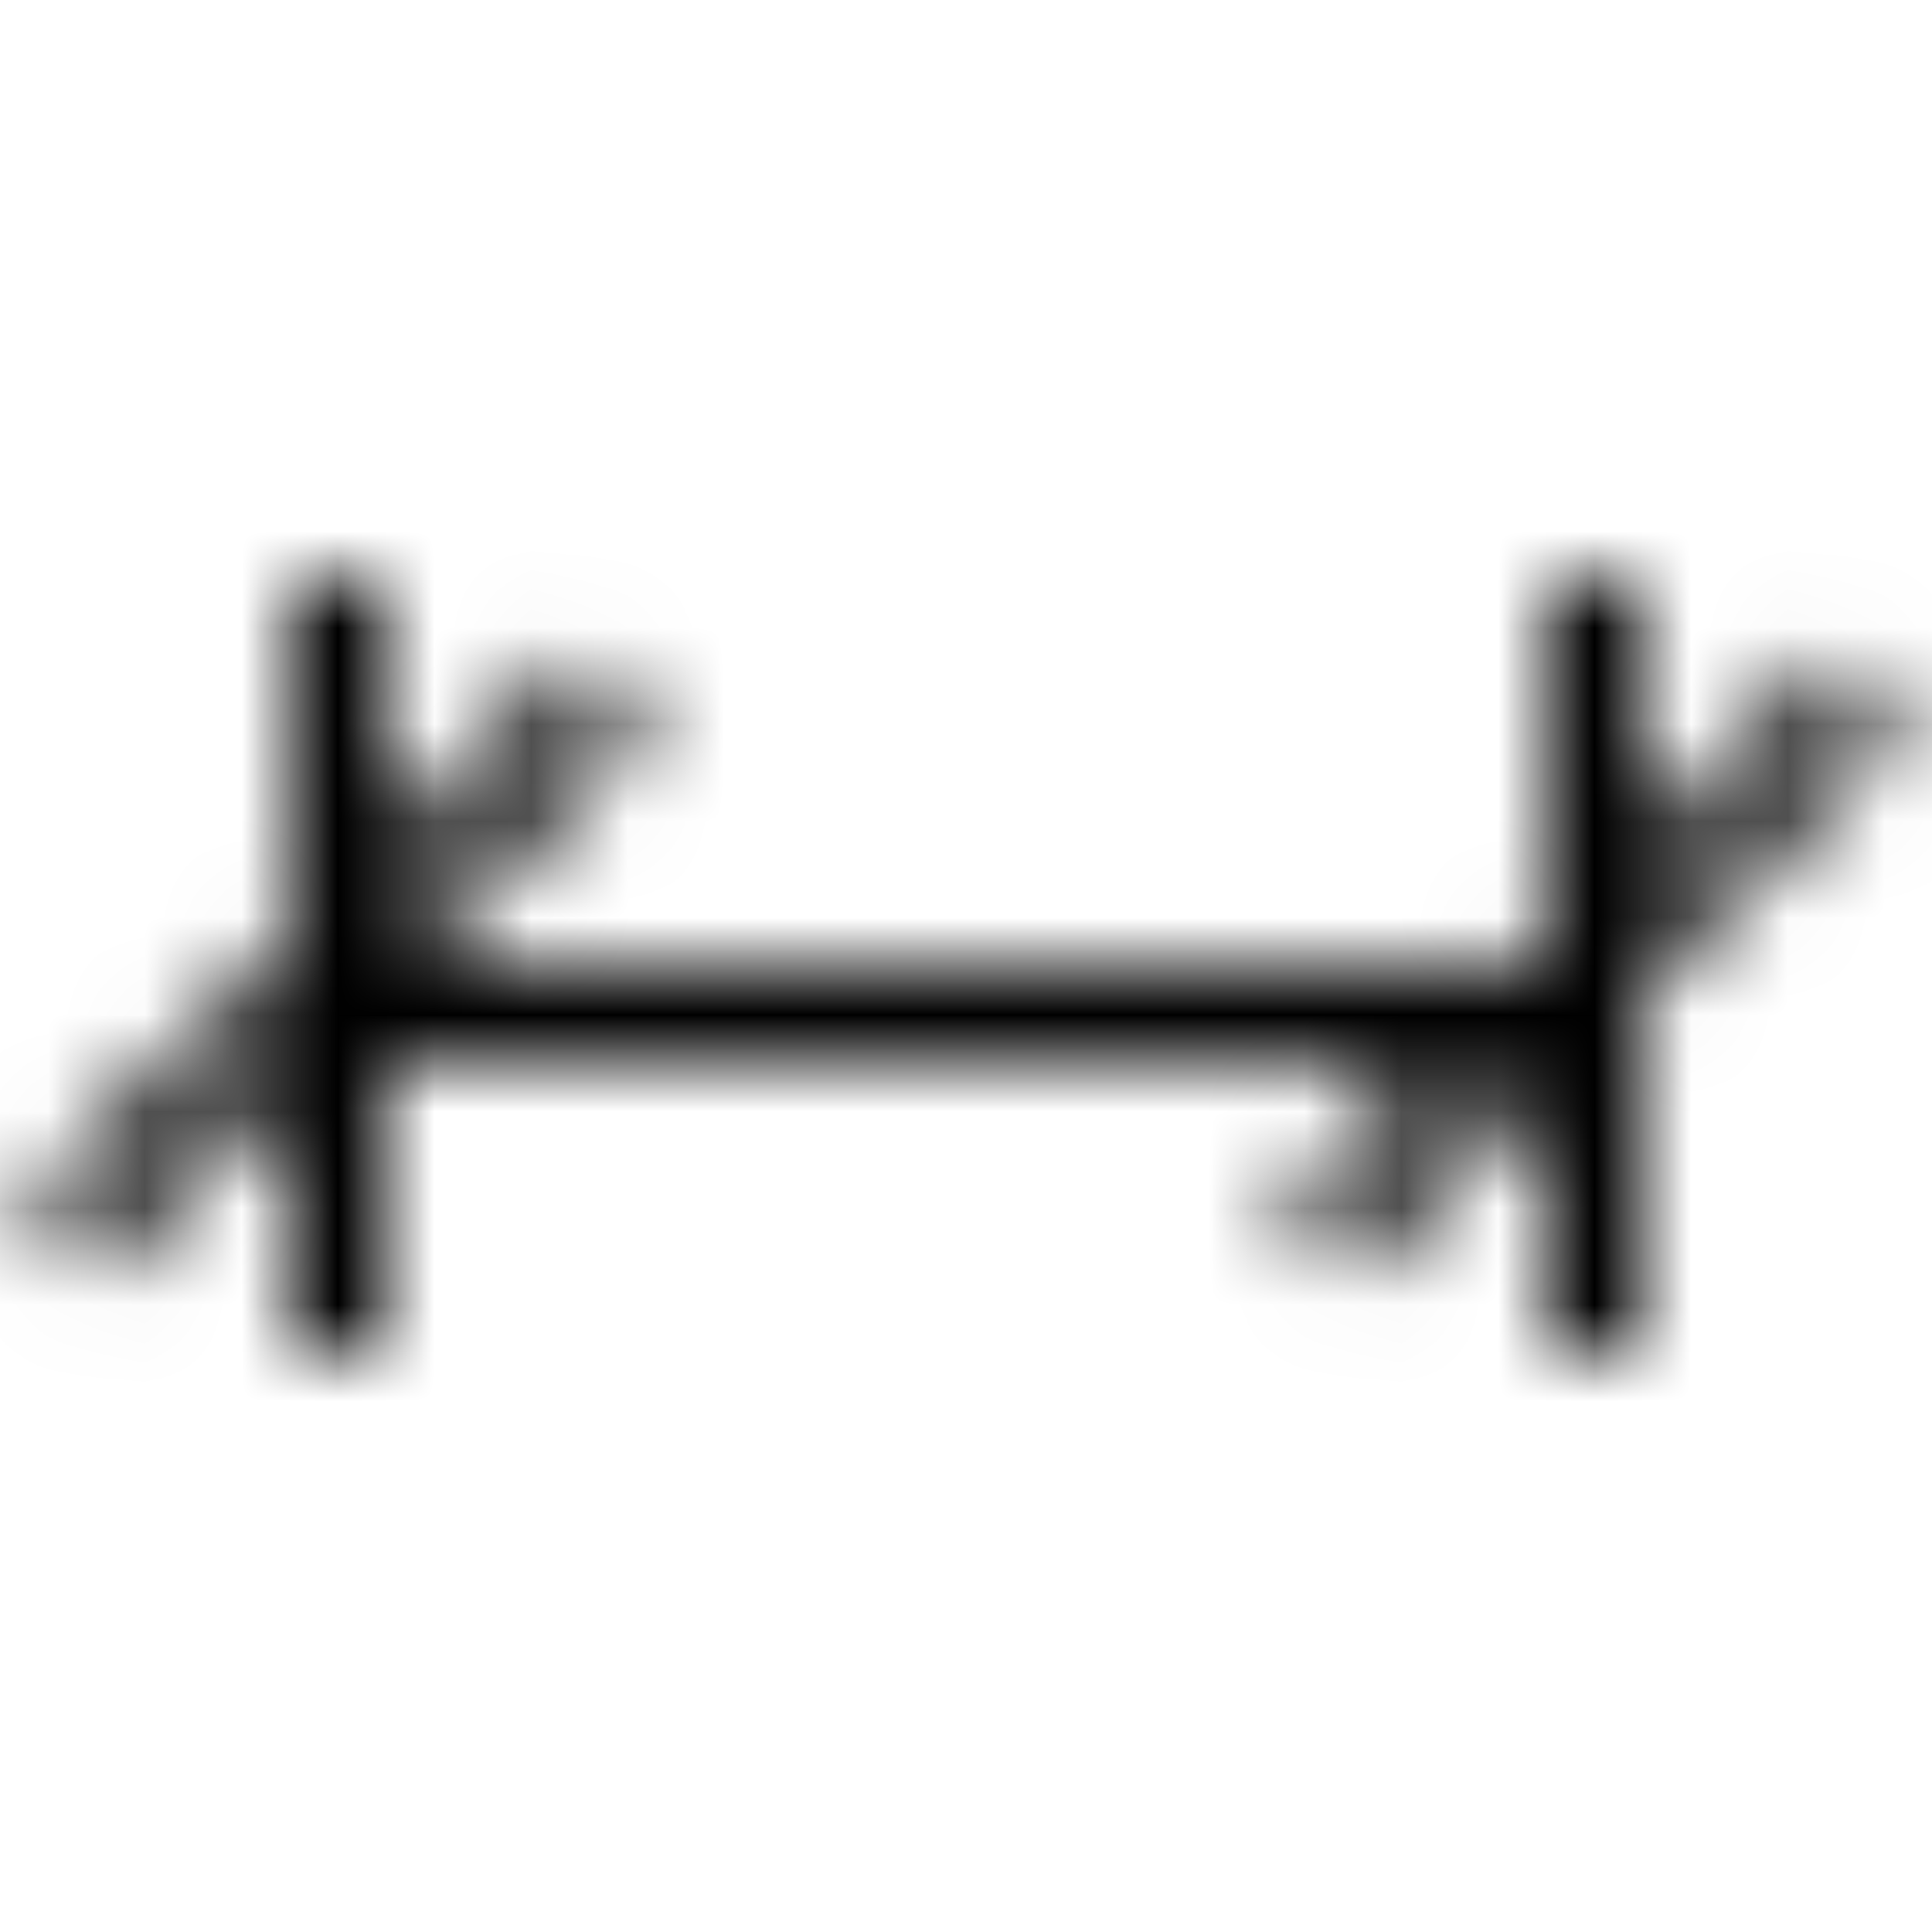 <svg width="20" height="20" viewBox="0 0 20 20" fill="none" xmlns="http://www.w3.org/2000/svg">
<mask id="mask0_0_2918" style="mask-type:luminance" maskUnits="userSpaceOnUse" x="0" y="5" width="20" height="9">
<path fill-rule="evenodd" clip-rule="evenodd" d="M19.682 7.525L18.975 6.818L17 8.793V6H16V9.793L15.793 10H4.207L6.682 7.525L5.975 6.818L4 8.793V6H3V9.793L0.318 12.475L1.025 13.182L3 11.207V14H4V11H14.793L13.318 12.475L14.025 13.182L16 11.207V14H17V10.207L19.682 7.525Z" fill="white"/>
</mask>
<g mask="url(#mask0_0_2918)">
<rect width="20" height="20" fill="black"/>
</g>
</svg>
